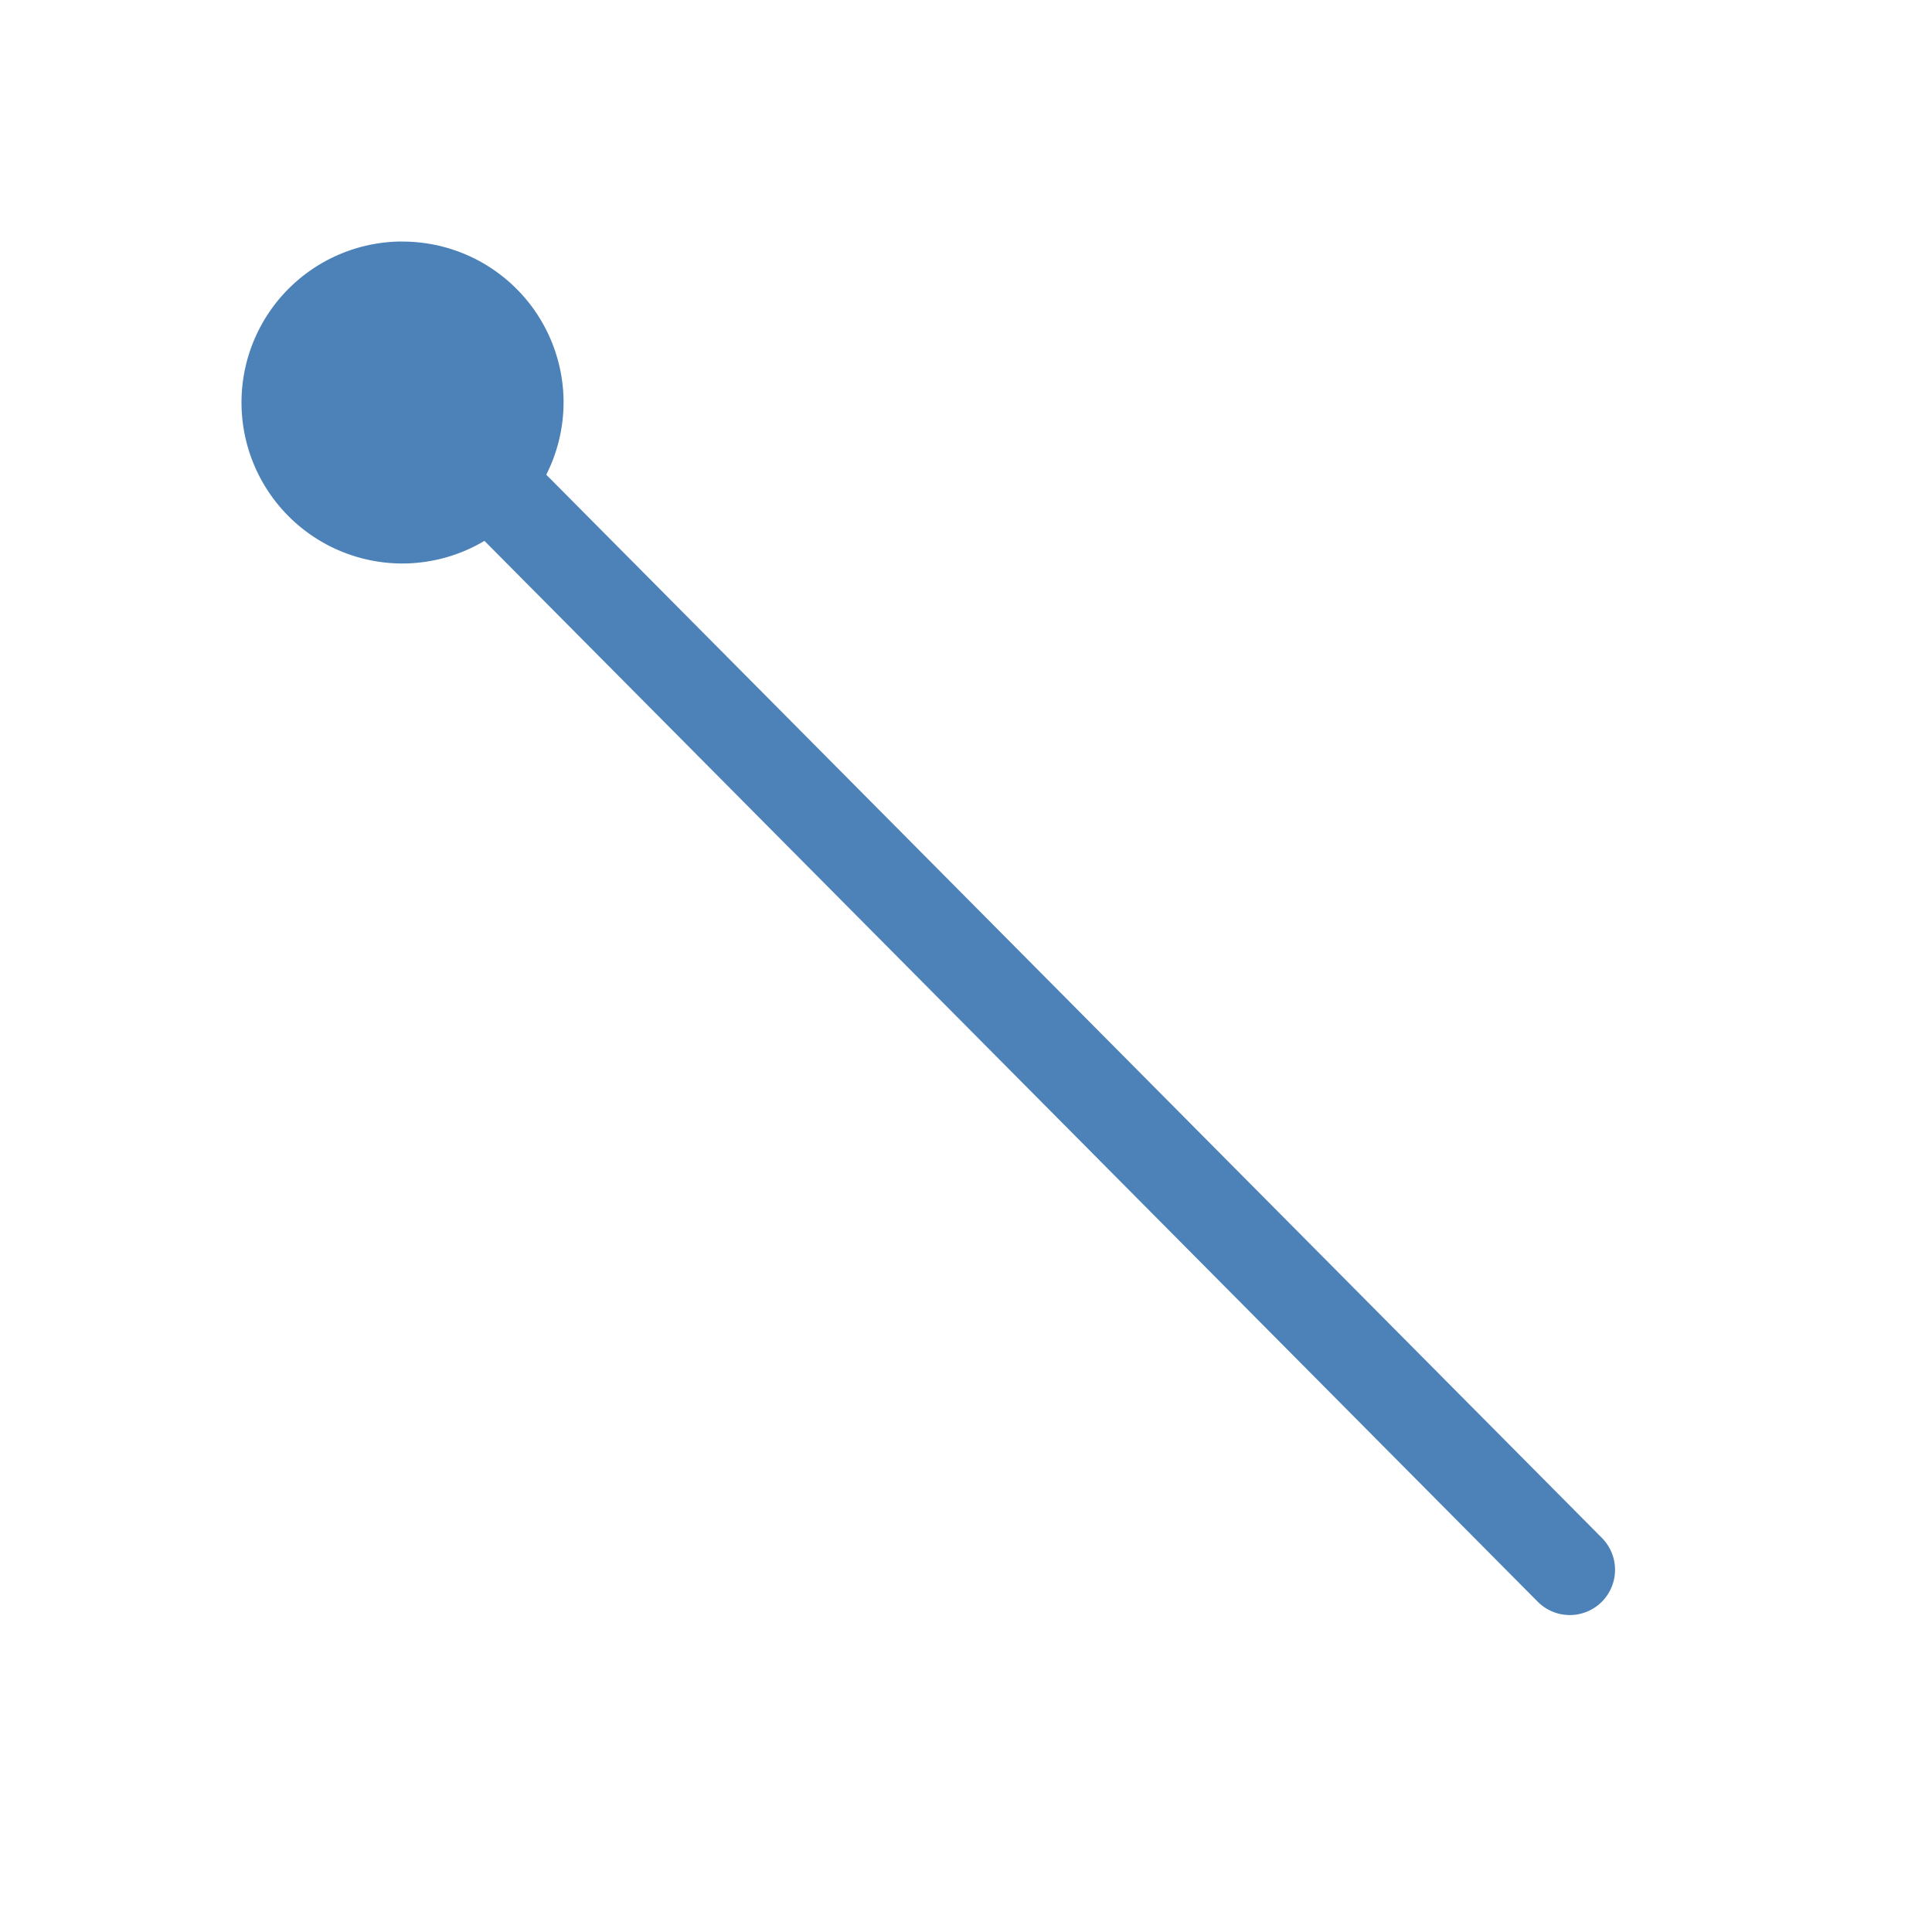 <svg viewBox="0 0 24 24" xmlns="http://www.w3.org/2000/svg"><path d="m5 3a2 2 0 0 0 -2 2 2 2 0 0 0 2 2 2 2 0 0 0 1.018-.281l13.084 13.178a.562.562 0 0 0 .797-.793l-13.113-13.207a2 2 0 0 0 .215-.896 2 2 0 0 0 -2-2z" fill="#4d82b8"/></svg>